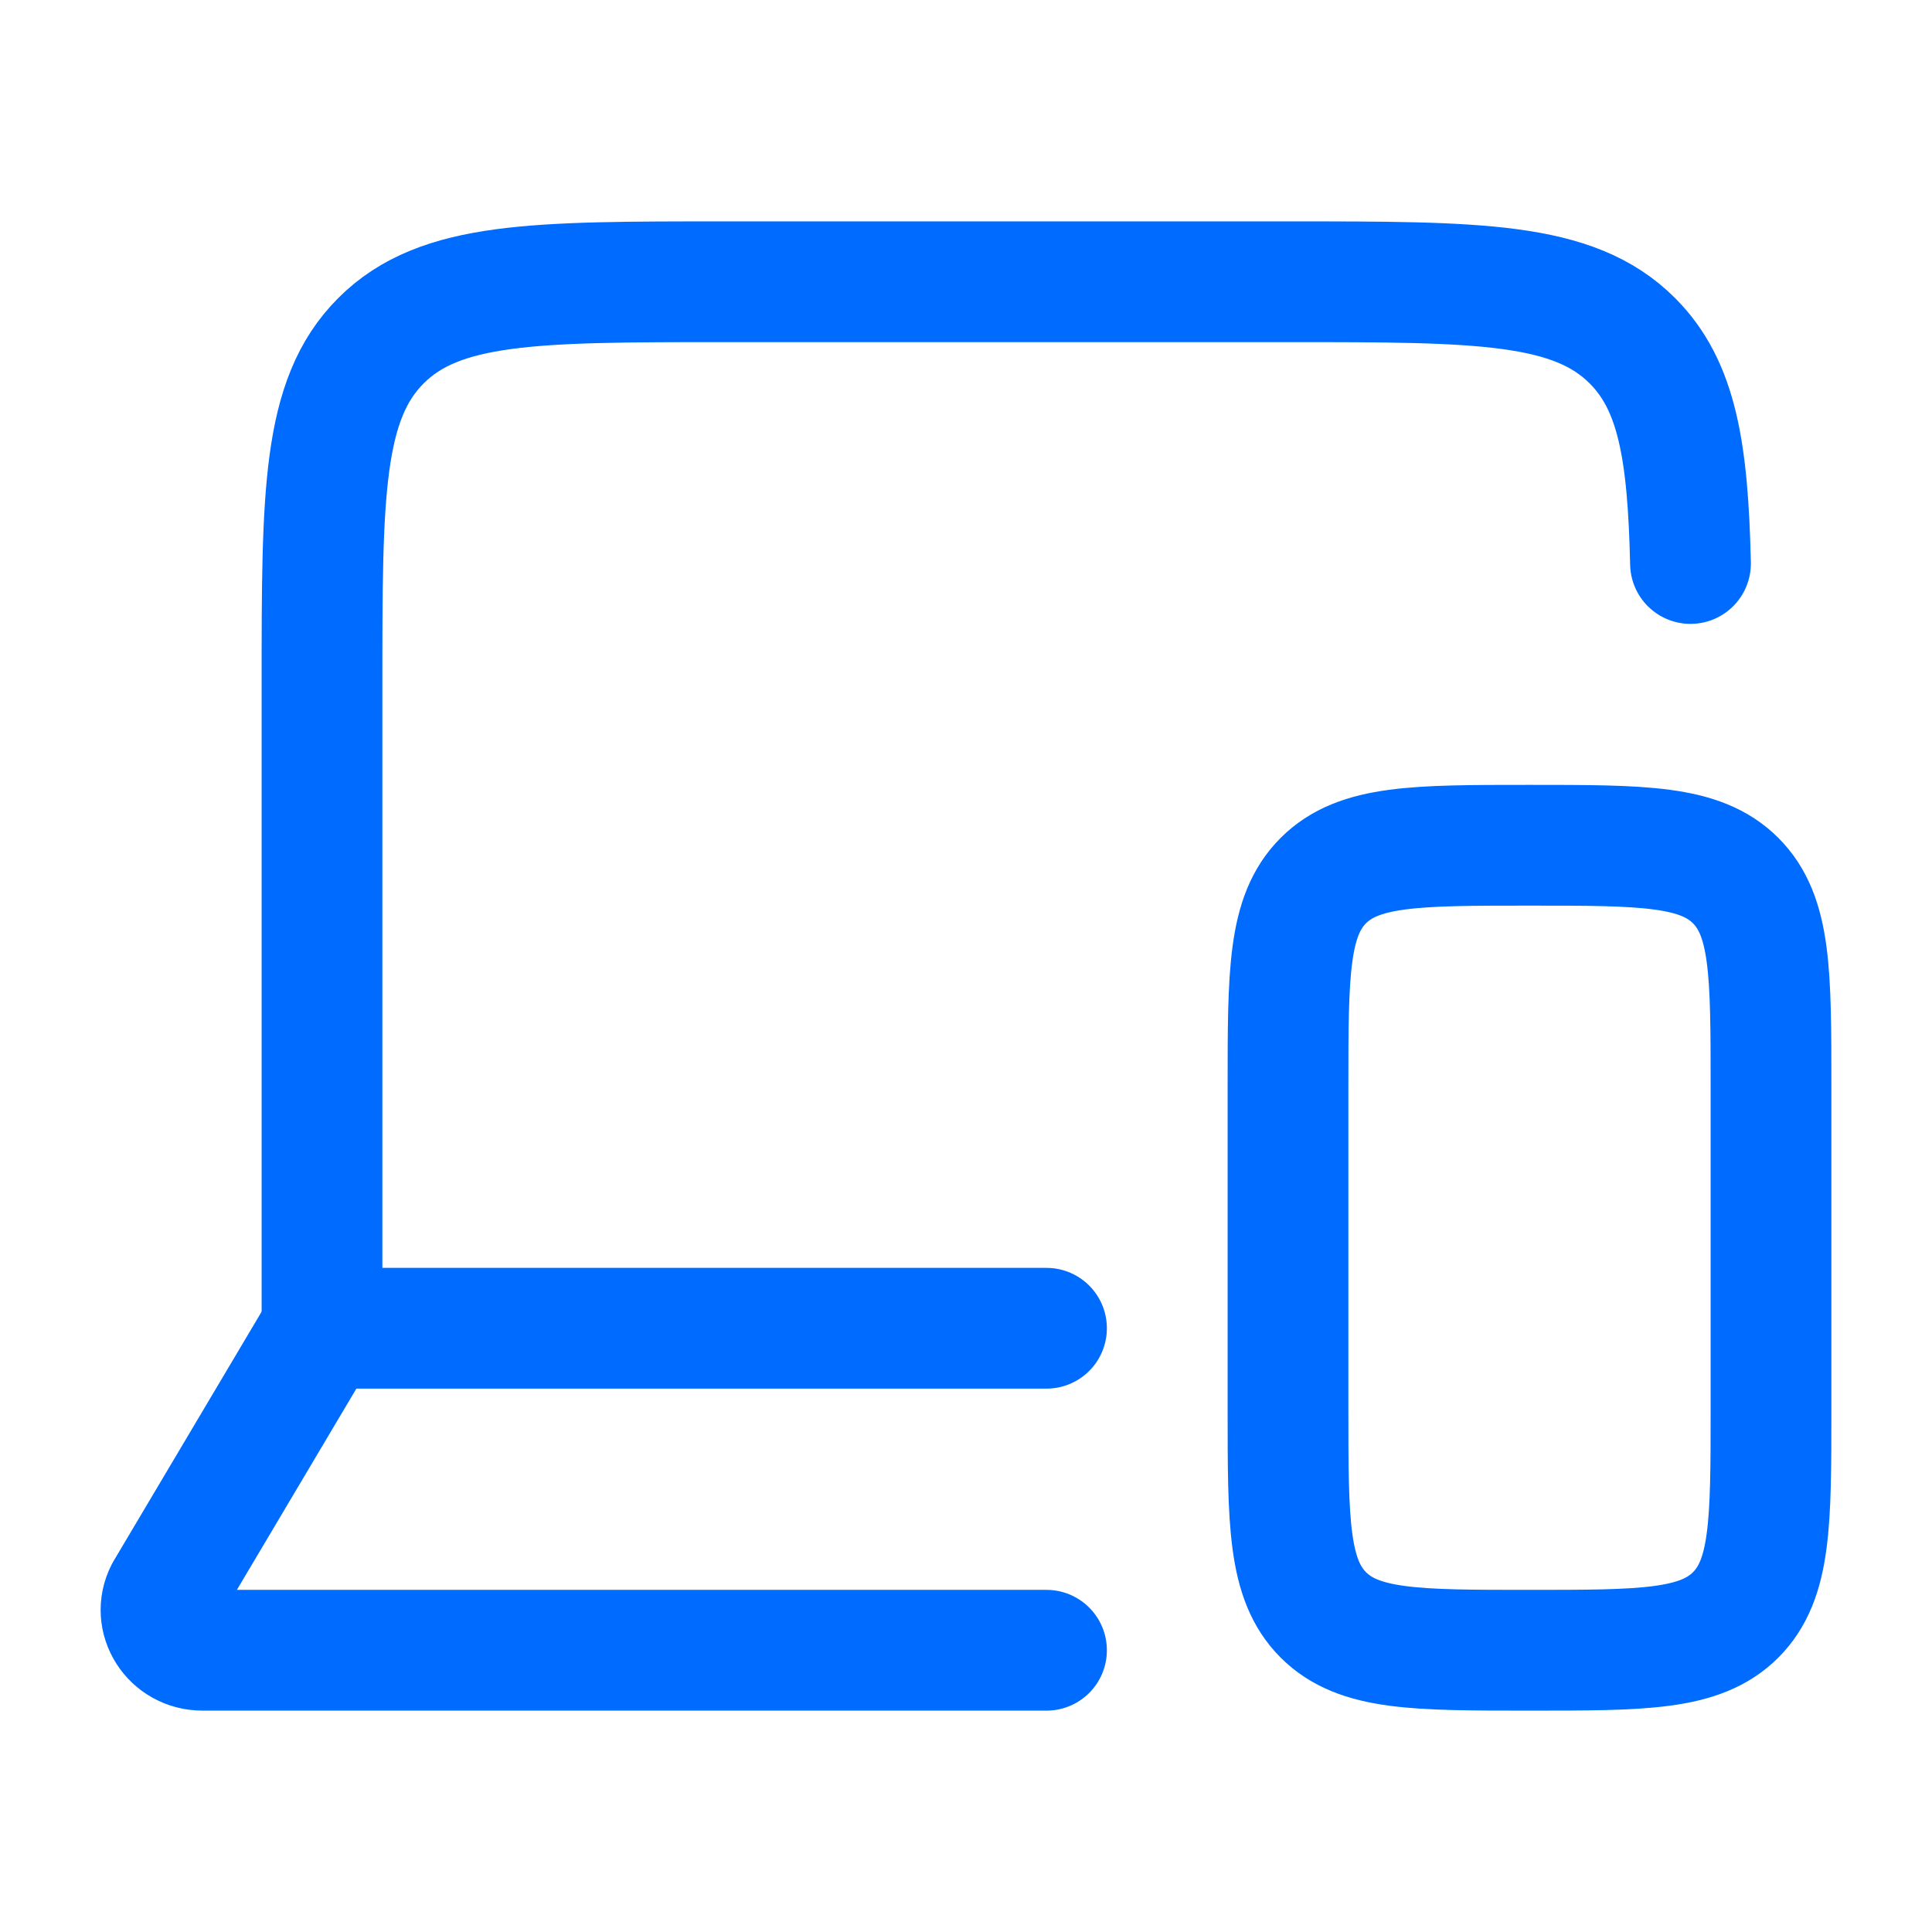 <svg width="24" height="24" viewBox="0 0 24 24" fill="none" xmlns="http://www.w3.org/2000/svg">
<path d="M16 13.5V17.5C16 18.914 16 19.621 16.439 20.061C16.879 20.5 17.586 20.5 19 20.5C20.414 20.5 21.121 20.5 21.561 20.061C22 19.621 22 18.914 22 17.5V13.5C22 12.086 22 11.379 21.561 10.939C21.121 10.5 20.414 10.5 19 10.5C17.586 10.5 16.879 10.5 16.439 10.939C16 11.379 16 12.086 16 13.5Z" stroke="#006BFF" stroke-width="1.5" stroke-linecap="round" stroke-linejoin="round"/>
<path d="M4 16.5V8.5C4 6.143 4 4.964 4.733 4.232C5.465 3.5 6.645 3.5 9.003 3.5H16.007C18.366 3.5 19.545 3.5 20.277 4.232C20.835 4.789 20.968 5.604 21 7" stroke="#006BFF" stroke-width="1.5" stroke-linecap="round" stroke-linejoin="round"/>
<path d="M13 20.5H2.516C2.133 20.5 1.884 20.109 2.055 19.776L4 16.5H13" stroke="#006BFF" stroke-width="1.5" stroke-linecap="round" stroke-linejoin="round"/>
</svg>

